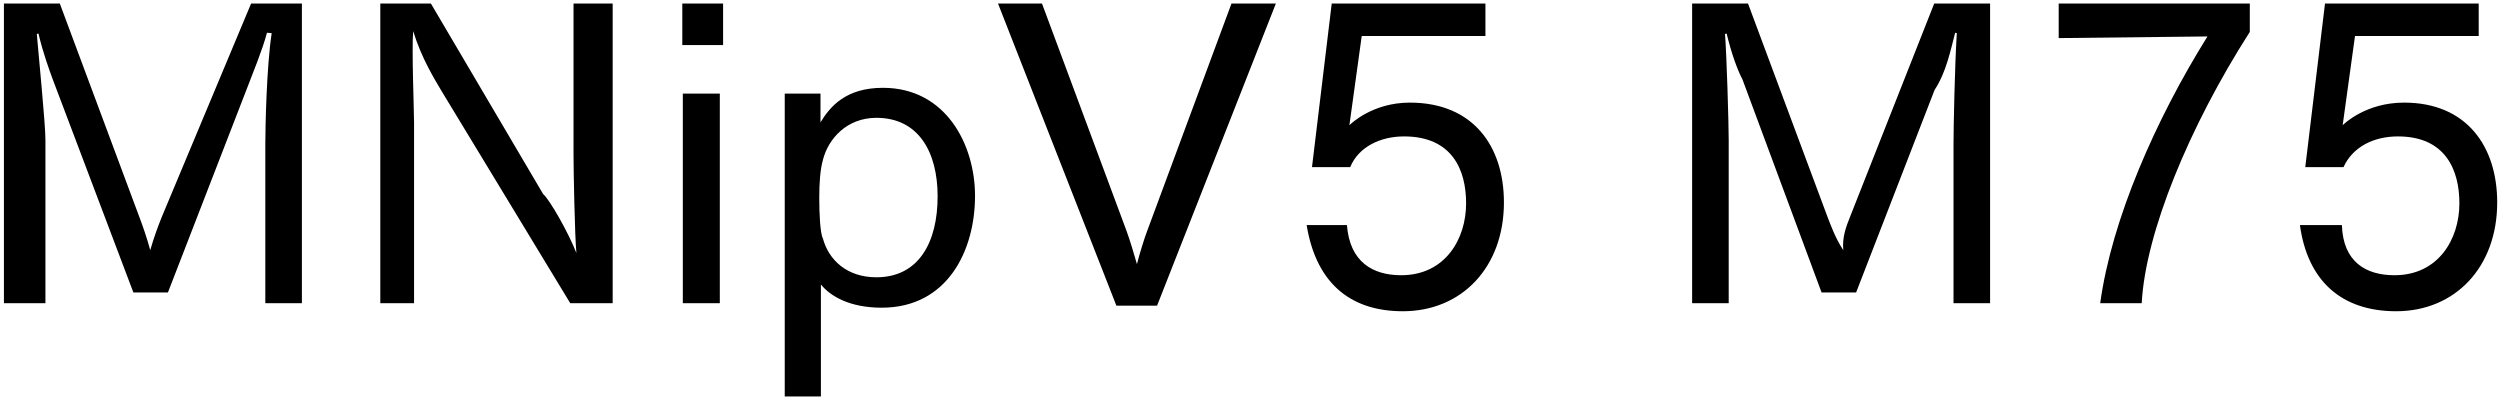 <svg 
 xmlns="http://www.w3.org/2000/svg"
 xmlns:xlink="http://www.w3.org/1999/xlink"
 width="438px" height="70px">
<path fill-rule="evenodd"  fill="rgb(0, 0, 0)"
 d="M410.435,21.938 C410.651,21.722 414.468,17.978 421.20,17.978 C432.181,17.978 437.510,25.682 437.510,35.475 C437.510,46.780 430.165,54.53 419.796,54.53 C410.147,54.53 404.27,49.12 402.947,39.436 L410.3,39.436 C410.507,45.916 414.540,48.220 419.508,48.220 C427.213,48.220 430.885,41.884 430.885,35.619 C430.885,29.859 428.509,23.90 420.12,23.90 C415.836,23.90 412.19,25.754 410.579,29.283 L403.883,29.283 L407.339,0.624 L434.269,0.624 L434.269,6.313 L412.595,6.313 L410.435,21.938 ZM367.955,53.117 C369.972,38.427 377.676,20.930 386.749,6.385 L360.683,6.673 L360.683,0.624 L394.166,0.624 L394.166,5.593 C383.509,22.226 375.876,40.84 375.228,53.117 L367.955,53.117 ZM342.256,25.250 C342.256,22.370 342.472,11.65 342.832,5.809 L342.544,5.737 C341.752,8.761 340.96,12.721 338.944,15.745 L325.190,51.245 L319.142,51.245 L305.29,13.945 C304.453,12.361 303.373,9.49 302.508,5.881 L302.220,5.953 C302.508,9.49 302.868,21.650 302.868,24.530 L302.868,53.117 L296.460,53.117 L296.460,0.624 L306.253,0.624 L320.150,37.923 C320.654,39.219 321.518,41.668 322.94,43.828 C322.742,41.596 323.390,39.796 324.182,37.851 L338.872,0.624 L348.664,0.624 L348.664,53.117 L342.256,53.117 L342.256,25.250 ZM246.998,17.978 C258.159,17.978 263.488,25.682 263.488,35.475 C263.488,46.780 256.143,54.53 245.774,54.53 C236.125,54.53 230.5,49.12 228.925,39.436 L235.981,39.436 C236.485,45.916 240.518,48.220 245.486,48.220 C253.191,48.220 256.863,41.884 256.863,35.619 C256.863,29.859 254.487,23.90 245.990,23.90 C241.814,23.90 237.998,25.754 236.557,29.283 L229.861,29.283 L233.317,0.624 L260.247,0.624 L260.247,6.313 L238.574,6.313 L236.413,21.938 C236.629,21.722 240.446,17.978 246.998,17.978 ZM195.591,53.549 L174.853,0.624 L182.558,0.624 L197.391,40.516 C197.895,41.884 198.687,44.476 199.192,46.276 C199.624,44.548 200.488,41.740 200.992,40.444 L215.753,0.624 L223.530,0.624 L202.720,53.549 L195.591,53.549 ZM154.47,53.909 C148.863,53.909 145.479,51.893 143.822,49.84 L143.822,69.462 L137.486,69.462 L137.486,16.394 L143.750,16.394 L143.750,21.434 C145.46,18.626 148.215,15.385 154.695,15.385 C165.712,15.385 170.825,25.34 170.825,34.323 C170.825,43.900 166.0,53.909 154.47,53.909 ZM153.543,20.642 C148.359,20.642 145.119,24.314 144.182,27.987 C143.678,29.787 143.534,32.19 143.534,34.683 C143.534,37.275 143.678,40.84 144.182,41.812 C145.191,45.52 148.359,48.580 153.543,48.580 C160.960,48.580 164.272,42.460 164.272,34.395 C164.272,26.690 160.960,20.642 153.543,20.642 ZM119.54,0.624 L126.687,0.624 L126.687,7.897 L119.54,7.897 L119.54,0.624 ZM77.368,15.961 C76.143,13.873 73.839,10.201 72.39,5.449 C72.111,8.329 72.543,19.562 72.543,21.506 L72.543,53.117 L66.63,53.117 L66.63,0.624 L75.495,0.624 L95.153,33.99 C96.305,34.971 99.617,40.804 100.986,44.332 C100.698,41.380 100.482,29.787 100.482,27.194 L100.482,0.624 L107.34,0.624 L107.34,53.117 L99.905,53.117 L77.368,15.961 ZM46.484,25.250 C46.484,22.370 46.700,11.65 47.60,5.809 L46.772,5.737 C45.980,8.761 44.323,12.721 43.171,15.745 L29.418,51.245 L23.370,51.245 L9.256,13.945 C8.680,12.361 7.600,9.49 6.736,5.881 L6.448,5.953 C6.736,9.49 7.96,21.650 7.96,24.530 L7.96,53.117 L0.688,53.117 L0.688,0.624 L10.480,0.624 L24.378,37.923 C24.882,39.219 25.746,41.668 26.322,43.828 C26.970,41.596 27.618,39.796 28.410,37.851 L43.99,0.624 L52.892,0.624 L52.892,53.117 L46.484,53.117 L46.484,25.250 ZM126.111,53.117 L119.630,53.117 L119.630,16.394 L126.111,16.394 L126.111,53.117 Z"/>
</svg>